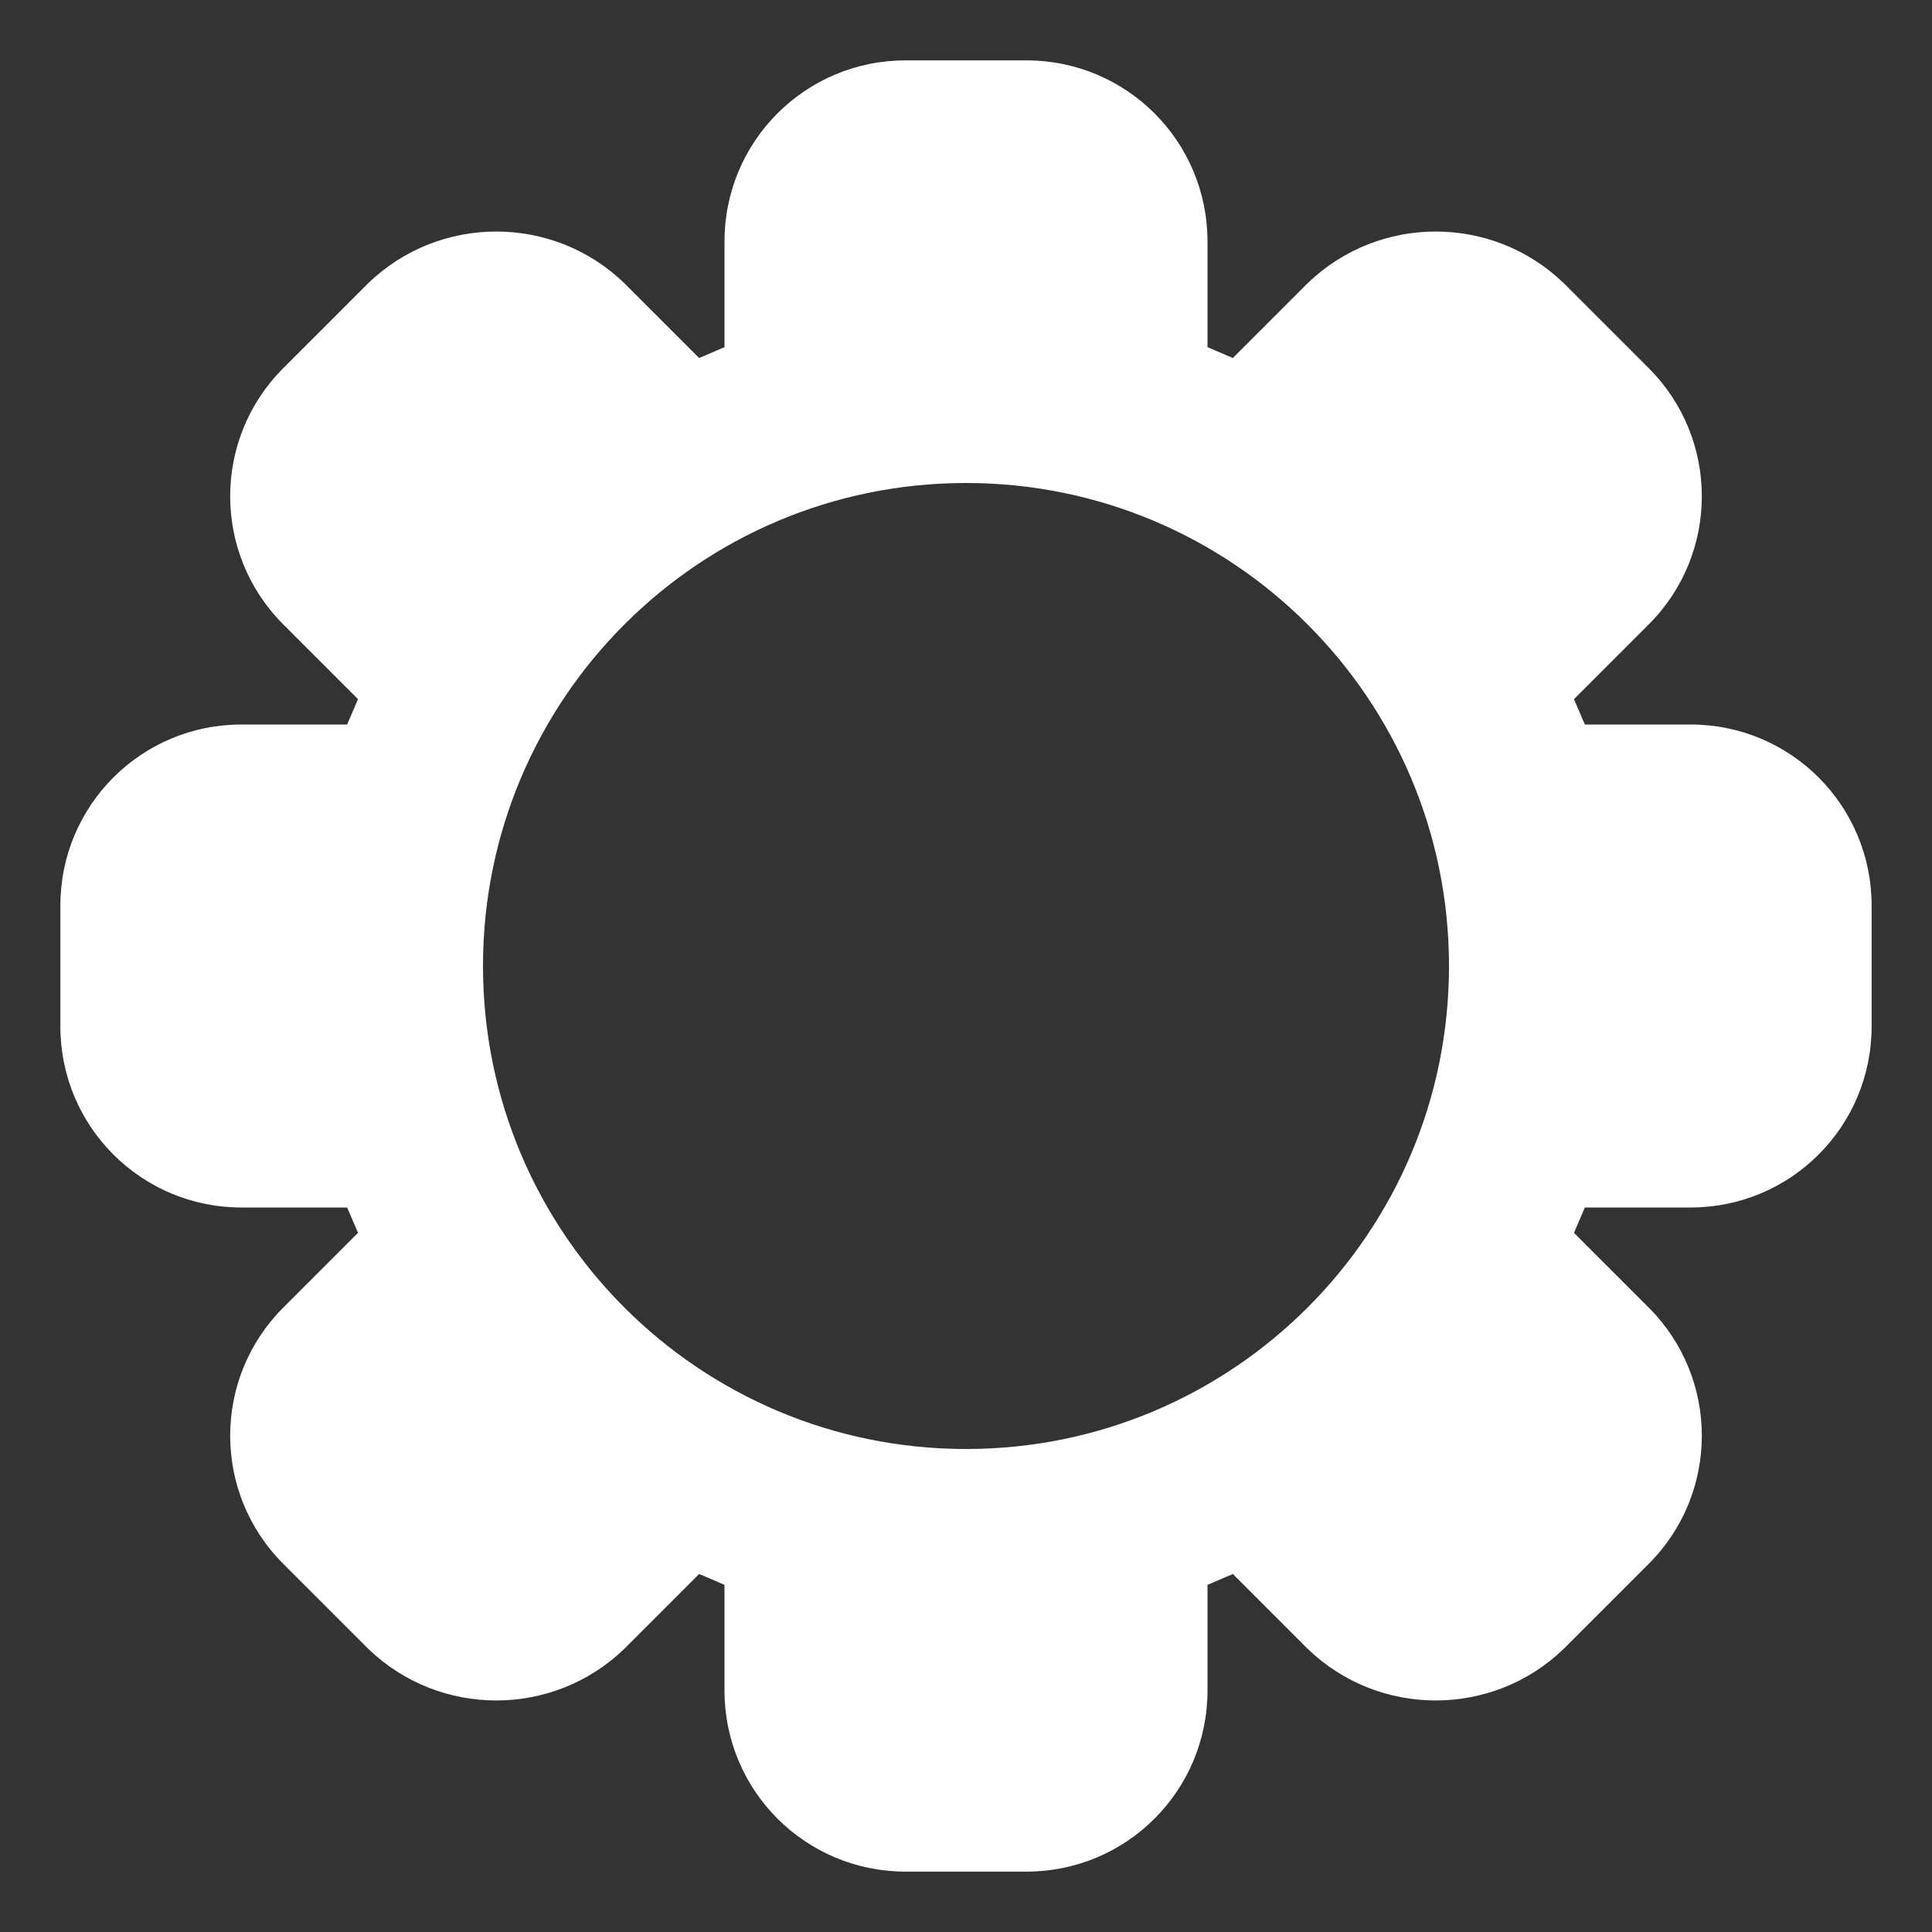<?xml version="1.0" encoding="utf-8"?>
<!-- Generator: Adobe Illustrator 28.0.0, SVG Export Plug-In . SVG Version: 6.00 Build 0)  -->
<svg version="1.1" id="OBJECT" xmlns="http://www.w3.org/2000/svg" xmlns:xlink="http://www.w3.org/1999/xlink" x="0px" y="0px"
	 viewBox="0 0 32 32" style="enable-background:new 0 0 32 32;" xml:space="preserve">
<rect x="0" y="0" width="32" height="32" fill="#333333" stroke="none"/>
<style type="text/css">
	.st0{fill:#FFFFFF;}
</style>
<path class="st0" d="M28,12h-1.75l-0.18-0.42l1.24-1.24c1.17-1.17,1.17-3.07,0-4.24L25.9,4.69c-1.18-1.14-3.06-1.14-4.24,0
	l-1.24,1.24L20,5.75V4c0-1.66-1.34-3-3-3h-2c-1.66,0-3,1.34-3,3v1.75l-0.42,0.18l-1.24-1.24c-1.18-1.14-3.06-1.14-4.24,0L4.69,6.1
	c-1.17,1.17-1.17,3.07,0,4.24l1.24,1.24L5.75,12H4c-1.66,0-3,1.34-3,3v2c0,1.66,1.34,3,3,3h1.75l0.18,0.42l-1.24,1.24
	c-1.17,1.17-1.17,3.07,0,4.24l1.41,1.41c1.18,1.14,3.06,1.14,4.24,0l1.24-1.24L12,26.25V28c0,1.66,1.34,3,3,3h2c1.66,0,3-1.34,3-3
	v-1.75l0.42-0.18l1.24,1.24c1.18,1.14,3.06,1.14,4.24,0l1.41-1.41c1.17-1.17,1.17-3.07,0-4.24l-1.24-1.24L26.25,20H28
	c1.66,0,3-1.34,3-3v-2C31,13.34,29.66,12,28,12z M16,24c-4.42,0-8-3.58-8-8s3.58-8,8-8s8,3.58,8,8S20.42,24,16,24z"/>
</svg>
